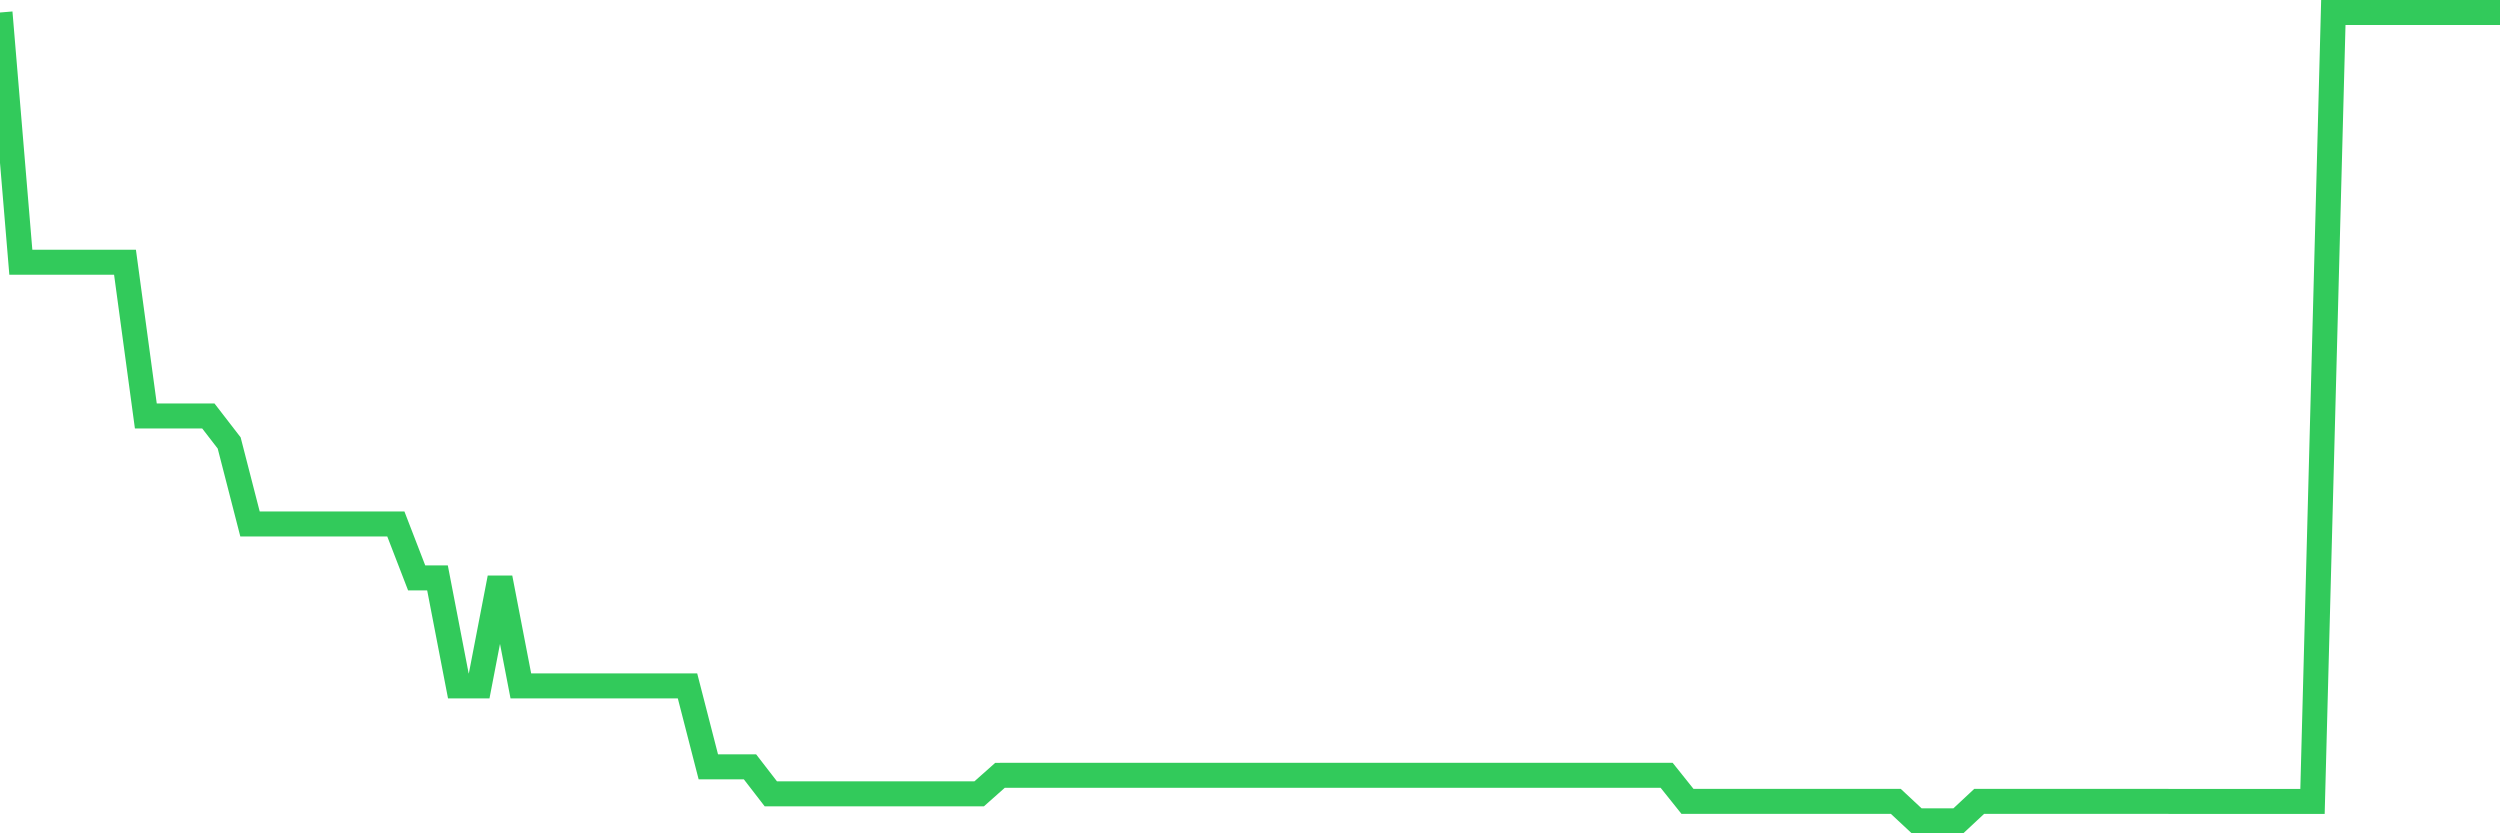 <svg
  xmlns="http://www.w3.org/2000/svg"
  xmlns:xlink="http://www.w3.org/1999/xlink"
  width="120"
  height="40"
  viewBox="0 0 120 40"
  preserveAspectRatio="none"
>
  <polyline
    points="0,0.6 1,12.587 2,12.587 3,12.587 4,12.587 5,12.587 6,12.587 7,19.966 8,19.966 9,19.966 10,19.966 11,21.262 12,25.149 13,25.149 14,25.149 15,25.149 16,25.149 17,25.149 18,25.149 19,25.149 20,27.74 21,27.74 22,32.922 23,32.922 24,27.74 25,32.922 26,32.922 27,32.922 28,32.922 29,32.922 30,32.922 31,32.922 32,32.922 33,32.922 34,36.809 35,36.809 36,36.809 37,38.104 38,38.104 39,38.104 40,38.104 41,38.104 42,38.104 43,38.104 44,38.104 45,38.104 46,38.104 47,38.104 48,37.216 49,37.213 50,37.213 51,37.213 52,37.213 53,37.213 54,37.213 55,37.213 56,37.213 57,37.216 58,37.216 59,37.216 60,37.216 61,37.213 62,37.213 63,37.213 64,37.213 65,37.213 66,37.213 67,37.213 68,37.213 69,37.213 70,37.213 71,37.213 72,37.213 73,37.216 74,37.216 75,37.216 76,37.216 77,37.216 78,37.216 79,37.216 80,37.216 81,38.467 82,38.467 83,38.467 84,38.467 85,38.467 86,38.467 87,38.467 88,38.467 89,38.467 90,38.467 91,38.467 92,39.4 93,39.4 94,39.4 95,38.467 96,38.467 97,38.467 98,38.467 99,38.467 100,38.467 101,38.467 102,38.467 103,38.467 104,38.467 105,38.47 106,38.47 107,38.47 108,38.47 109,38.47 110,38.47 111,38.47 112,0.6 113,0.6 114,0.6 115,0.6 116,0.6 117,0.6 118,0.6 119,0.6 120,0.6"
    fill="none"
    stroke="#32ca5b"
    stroke-width="1.2"
  >
  </polyline>
</svg>